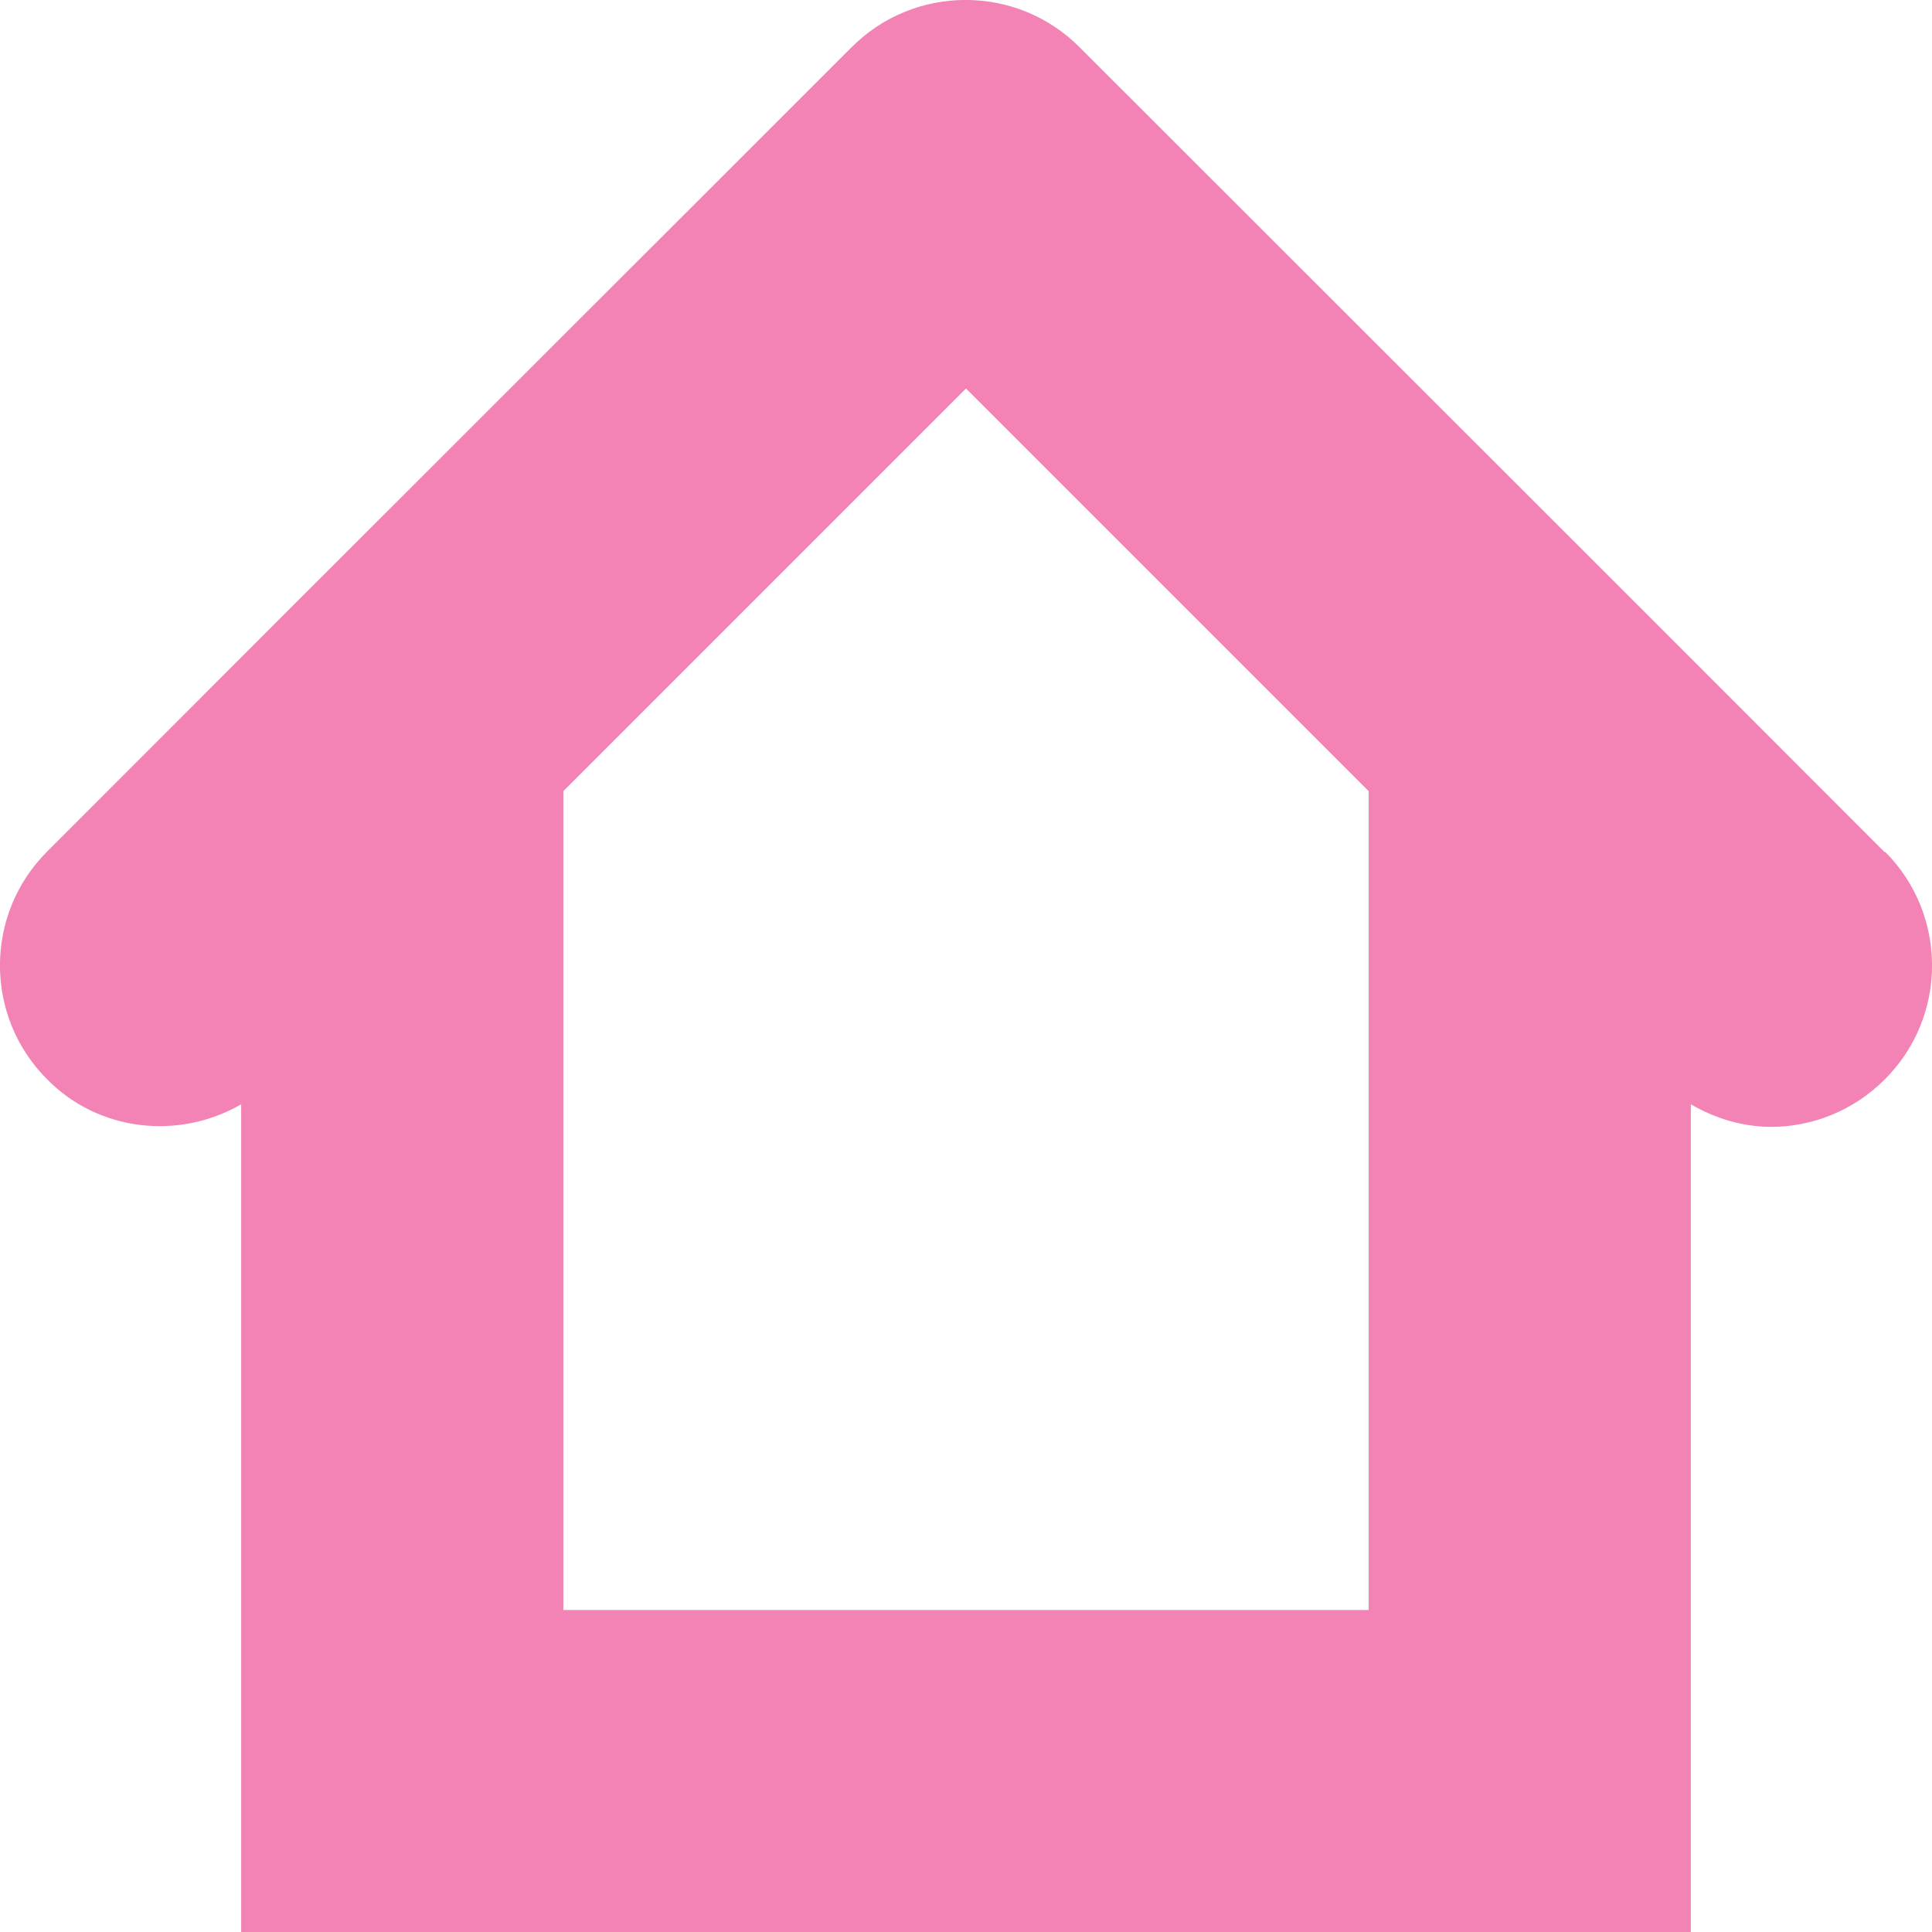 <svg width="12" height="12" viewBox="0 0 12 12" fill="none" xmlns="http://www.w3.org/2000/svg">
<path d="M11.707 5.294L10.207 3.793L6.705 0.293C6.315 -0.098 5.68 -0.098 5.29 0.293L1.793 3.788L0.293 5.289C-0.098 5.679 -0.098 6.314 0.293 6.704C0.618 7.034 1.118 7.079 1.498 6.859V12H10.502V6.859C10.657 6.949 10.827 6.999 11.002 6.999C11.257 6.999 11.512 6.899 11.707 6.704C12.098 6.314 12.098 5.679 11.707 5.289V5.294ZM3.499 10V4.914L6 2.413L8.501 4.914V10H3.499Z" fill="#F283B4"/>
</svg>
